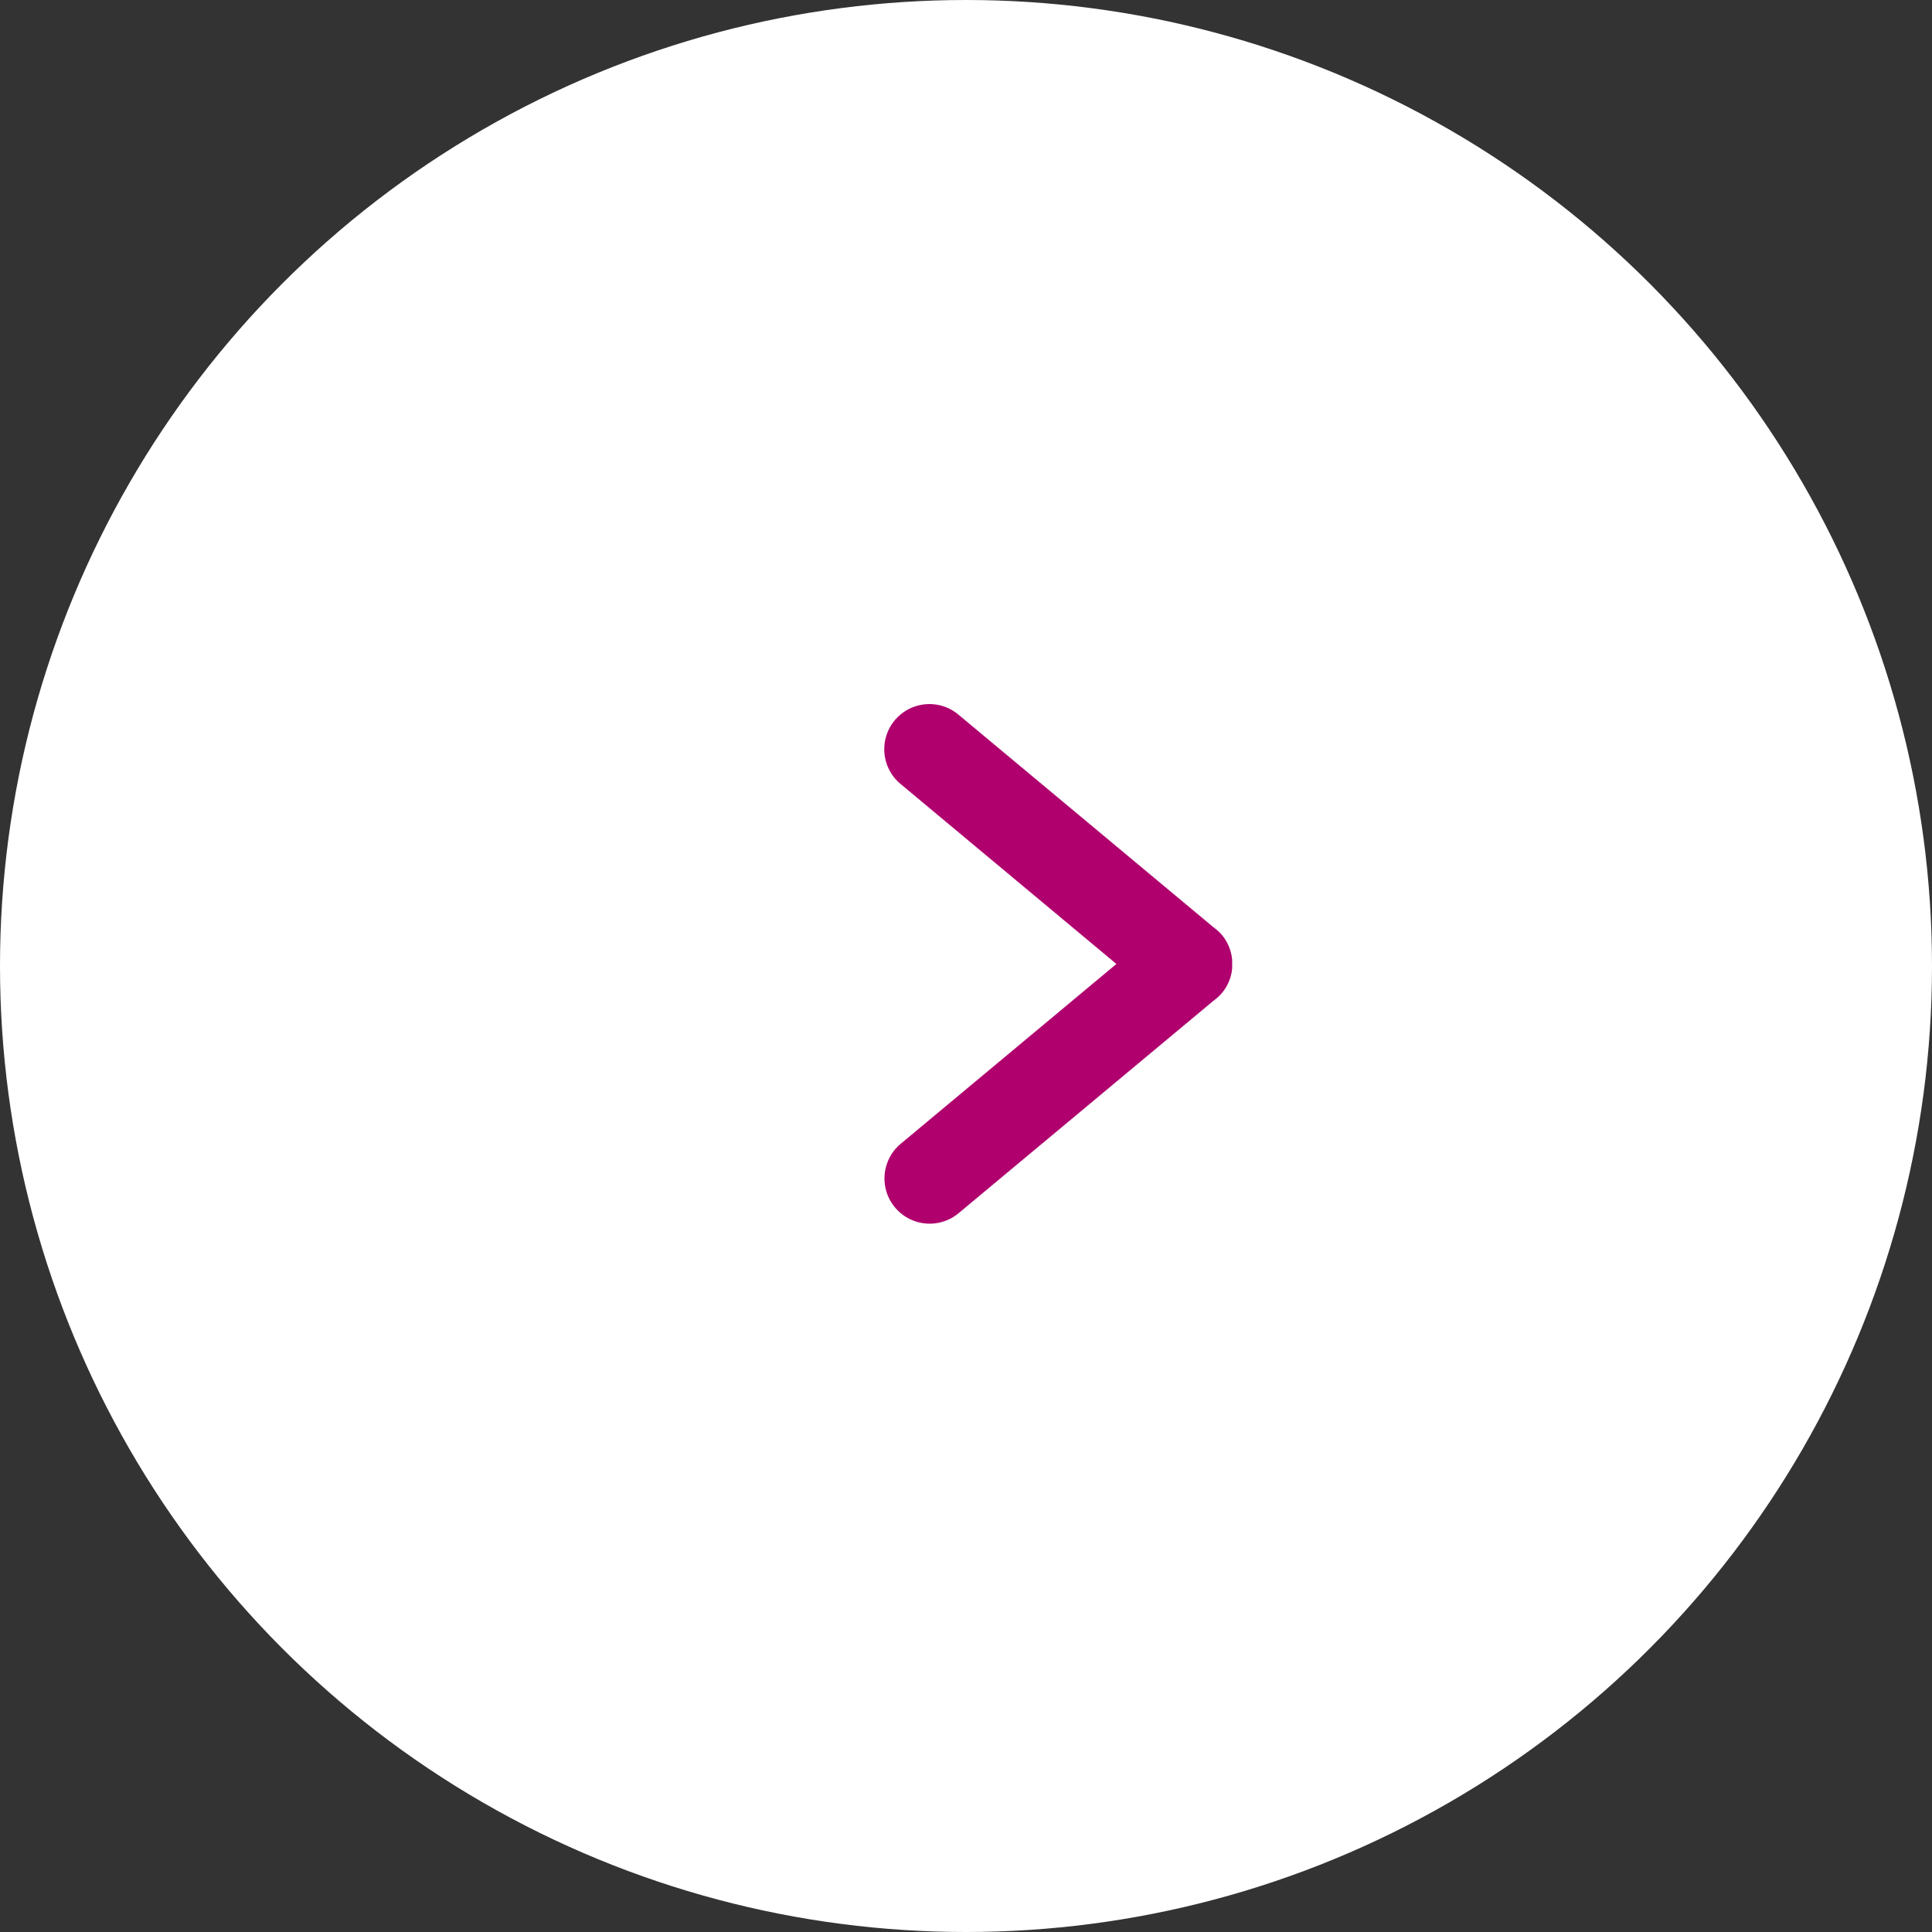 <svg xmlns="http://www.w3.org/2000/svg" width="80" height="80" viewBox="0 0 80 80">
  <rect x="0" y="0" width="80" height="80" fill="#333333" stroke="none"/>
  <g id="Group_254" data-name="Group 254" transform="translate(-1532.728 -5860)">
    <circle id="Ellipse_129" data-name="Ellipse 129" cx="40" cy="40" r="40" transform="translate(1532.728 5860)" fill="#fff"/>
    <path id="Path_1274" data-name="Path 1274" d="M44.053,36.965l10.571,8.813a1.913,1.913,0,0,1,.328.3,1.874,1.874,0,0,1,.426,1.031c0,.057,0,.116,0,.173s0,.116,0,.173a1.822,1.822,0,0,1-.749,1.33L44.053,57.6a1.871,1.871,0,1,1-2.4-2.872l8.932-7.446L41.66,39.839a1.87,1.87,0,1,1,2.393-2.874Z" transform="translate(1528.371 5852.634)" fill="#AF006E"/>
  </g>
</svg>
